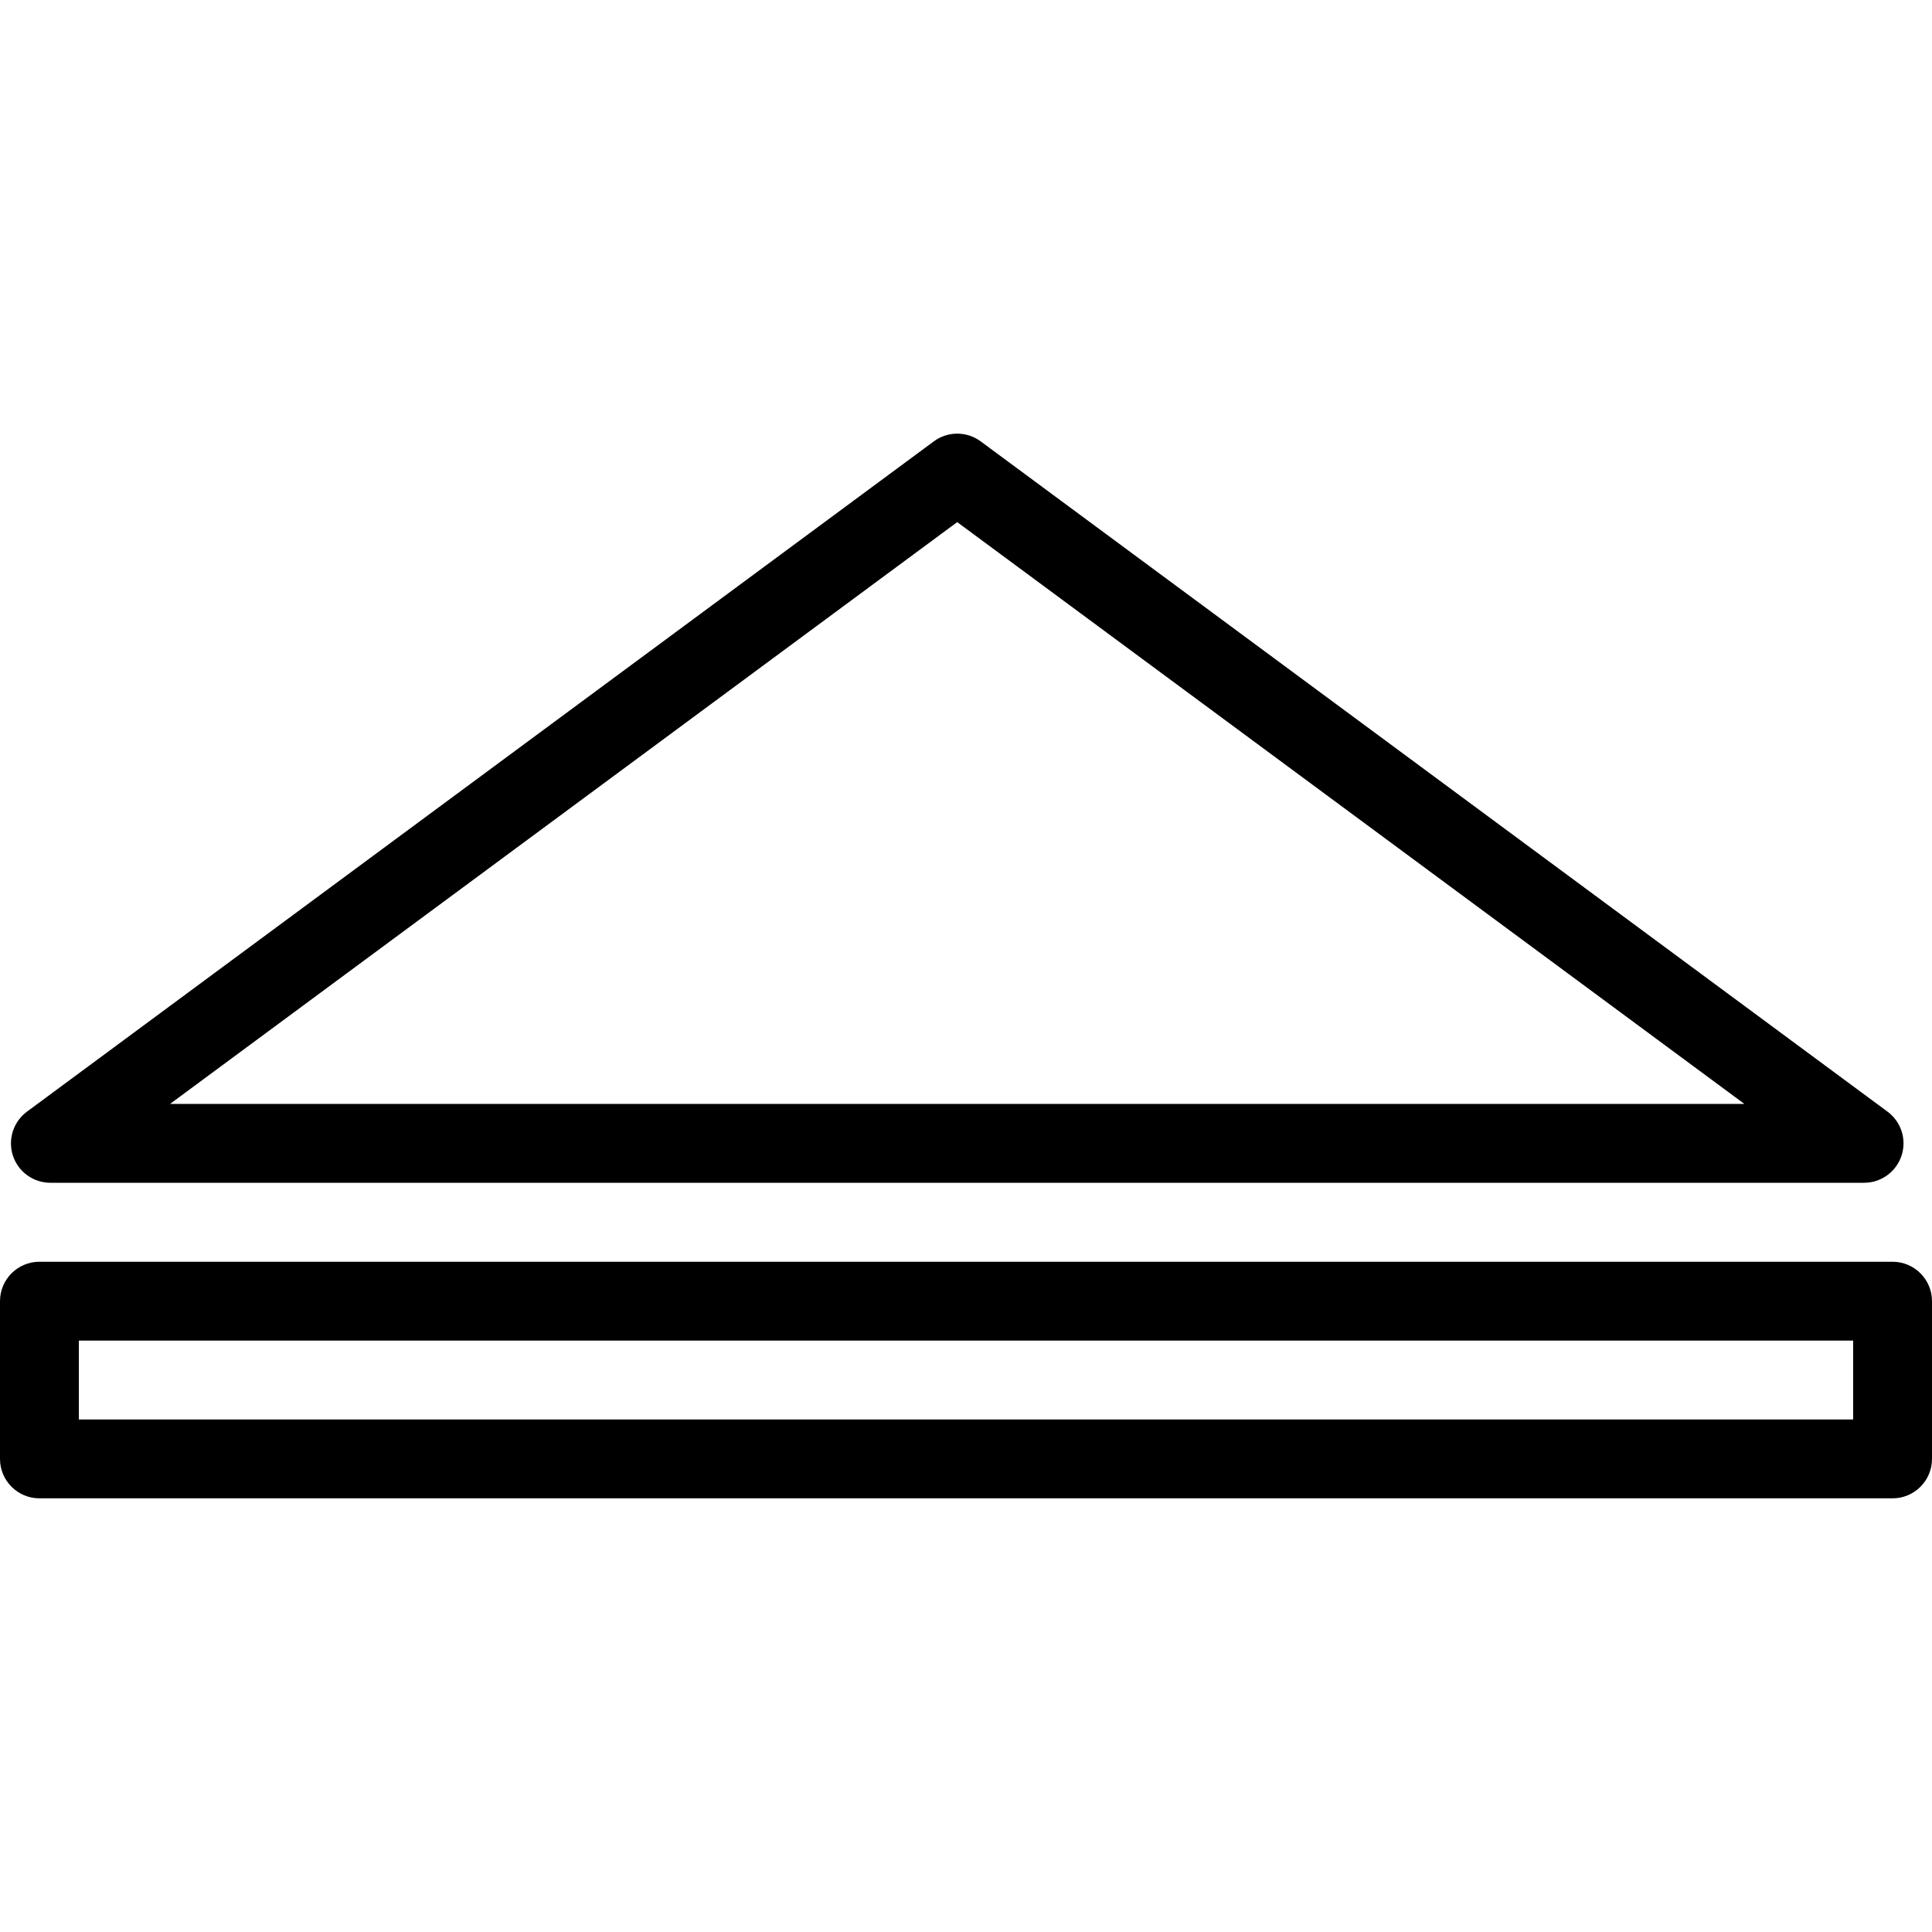 <?xml version="1.0" encoding="iso-8859-1"?>
<!-- Uploaded to: SVG Repo, www.svgrepo.com, Generator: SVG Repo Mixer Tools -->
<svg fill="#000000" height="800px" width="800px" version="1.1" id="Capa_1" xmlns="http://www.w3.org/2000/svg" xmlns:xlink="http://www.w3.org/1999/xlink" 
	 viewBox="0 0 49 49" xml:space="preserve">
<g>
	<g>
		<path d="M1.277,29.998h46c0.432,0,0.814-0.277,0.95-0.687s-0.008-0.86-0.355-1.117l-23-17c-0.353-0.261-0.836-0.261-1.188,0
			l-23,17c-0.347,0.257-0.491,0.707-0.356,1.117S0.846,29.998,1.277,29.998z M24.277,13.242l19.965,14.756H4.313L24.277,13.242z"/>
		<path d="M48,32.001H1c-0.552,0-1,0.448-1,1v4c0,0.552,0.448,1,1,1h47c0.552,0,1-0.448,1-1v-4C49,32.449,48.552,32.001,48,32.001z
			 M47,36.001H2v-2h45V36.001z"/>
	</g>
</g>
</svg>